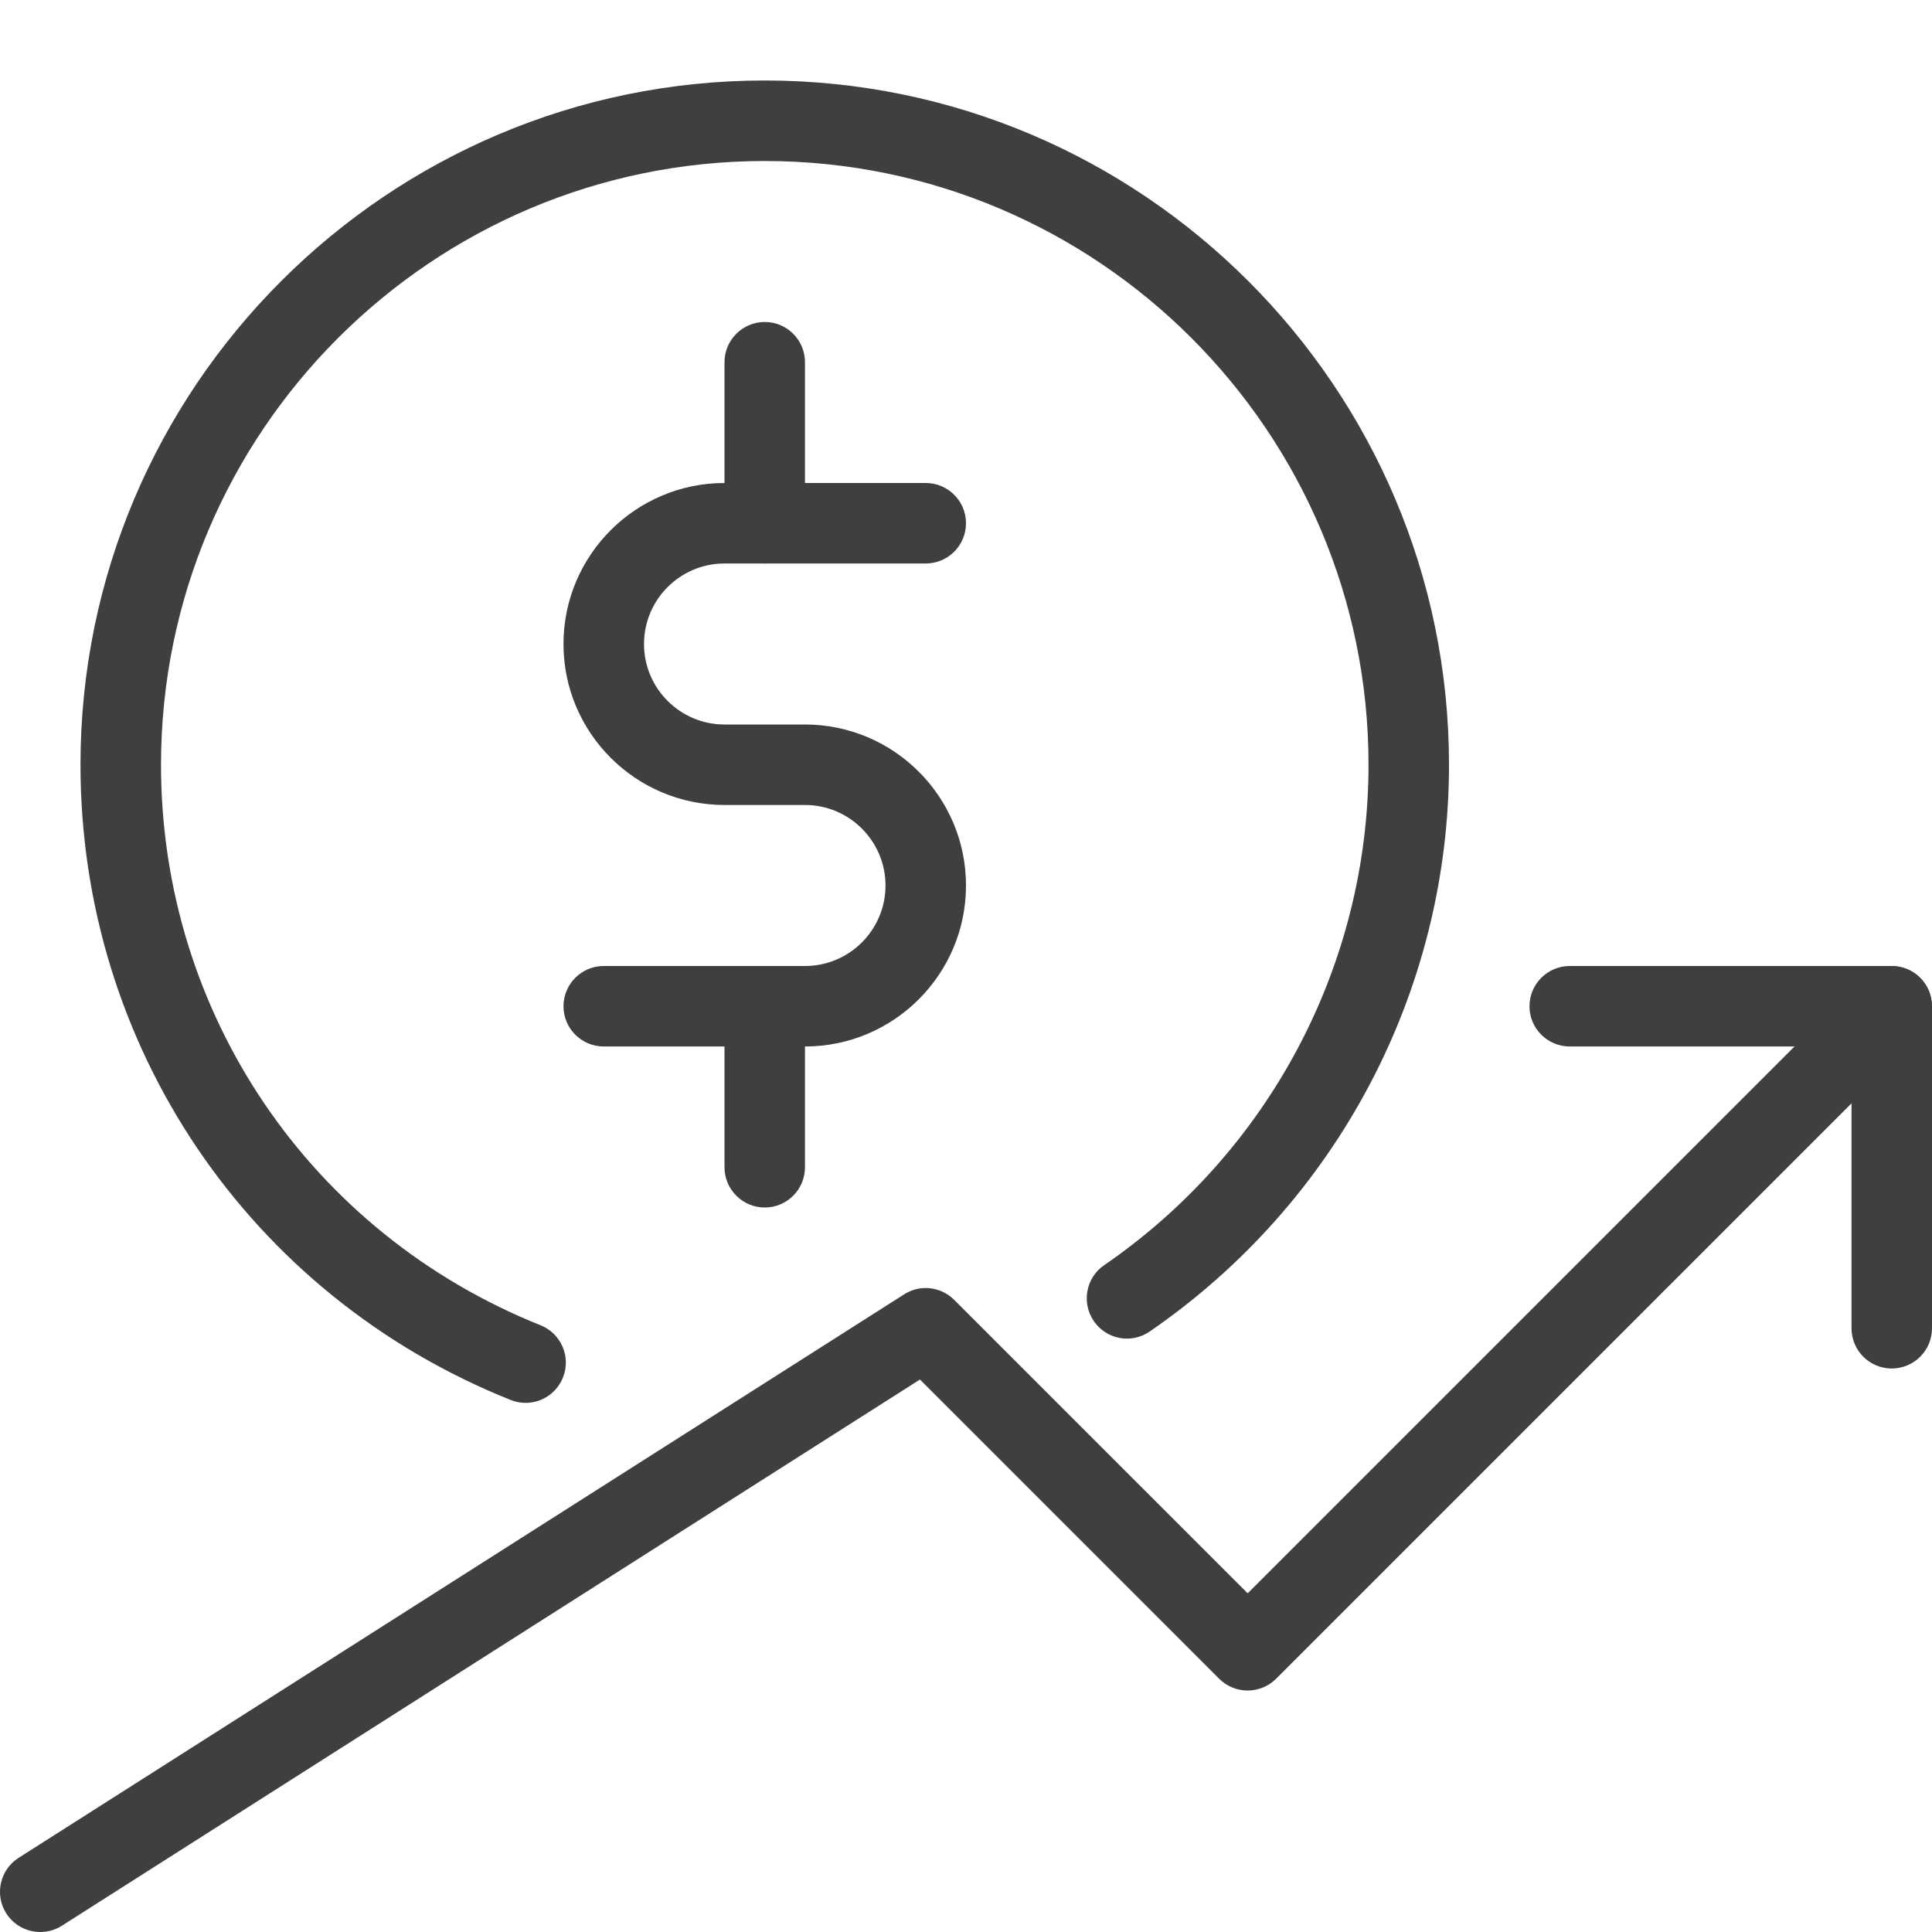 <svg width="50" height="50" viewBox="0 0 50 50" fill="none" xmlns="http://www.w3.org/2000/svg">
<g id="growth 1" clip-path="url(#clip0_2120_333)">
<path id="Vector" d="M13.602 36.306C13.473 36.306 13.342 36.281 13.215 36.231C6.454 33.527 2.083 27.073 2.083 19.792C2.083 10.027 10.027 2.083 19.792 2.083C29.556 2.083 37.5 10.027 37.5 19.792C37.5 25.644 34.604 31.125 29.756 34.458C29.279 34.788 28.633 34.665 28.308 34.19C27.983 33.715 28.102 33.067 28.577 32.742C32.858 29.8 35.417 24.956 35.417 19.792C35.417 11.175 28.408 4.167 19.792 4.167C11.175 4.167 4.167 11.175 4.167 19.792C4.167 26.217 8.023 31.908 13.99 34.298C14.525 34.513 14.783 35.119 14.569 35.65C14.406 36.058 14.017 36.306 13.602 36.306Z" fill="#3F3F3F"/>
<path id="Vector_2" d="M20.833 27.083H15.625C15.05 27.083 14.583 26.617 14.583 26.042C14.583 25.467 15.05 25 15.625 25H20.833C21.983 25 22.917 24.065 22.917 22.917C22.917 21.769 21.983 20.833 20.833 20.833H18.75C16.452 20.833 14.583 18.965 14.583 16.667C14.583 14.369 16.452 12.5 18.75 12.5H23.958C24.533 12.5 25 12.967 25 13.542C25 14.117 24.533 14.583 23.958 14.583H18.75C17.6 14.583 16.667 15.519 16.667 16.667C16.667 17.815 17.6 18.75 18.75 18.75H20.833C23.131 18.75 25 20.619 25 22.917C25 25.215 23.131 27.083 20.833 27.083Z" fill="#3F3F3F"/>
<path id="Vector_3" d="M19.792 14.583C19.217 14.583 18.75 14.117 18.75 13.542V9.375C18.75 8.8 19.217 8.333 19.792 8.333C20.367 8.333 20.833 8.8 20.833 9.375V13.542C20.833 14.117 20.367 14.583 19.792 14.583Z" fill="#3F3F3F"/>
<path id="Vector_4" d="M19.792 31.25C19.217 31.25 18.75 30.783 18.75 30.208V26.042C18.75 25.467 19.217 25 19.792 25C20.367 25 20.833 25.467 20.833 26.042V30.208C20.833 30.783 20.367 31.25 19.792 31.25Z" fill="#3F3F3F"/>
<path id="Vector_5" d="M1.042 50C0.698 50 0.362 49.829 0.162 49.519C-0.146 49.033 -0.002 48.39 0.481 48.081L23.398 33.498C23.81 33.235 24.348 33.294 24.694 33.64L32.29 41.235L48.219 25.306C48.625 24.9 49.285 24.9 49.692 25.306C50.098 25.712 50.098 26.373 49.692 26.779L33.025 43.446C32.619 43.852 31.958 43.852 31.552 43.446L23.808 35.702L1.602 49.837C1.429 49.948 1.235 50 1.042 50Z" fill="#3F3F3F"/>
<path id="Vector_6" d="M48.958 35.417C48.383 35.417 47.917 34.95 47.917 34.375V27.083H40.625C40.05 27.083 39.583 26.617 39.583 26.042C39.583 25.467 40.05 25 40.625 25H48.958C49.533 25 50 25.467 50 26.042V34.375C50 34.95 49.533 35.417 48.958 35.417Z" fill="#3F3F3F"/>
</g>
<defs>
<clipPath id="clip0_2120_333">
<rect width="50" height="50" fill="white"/>
</clipPath>
</defs>
</svg>

